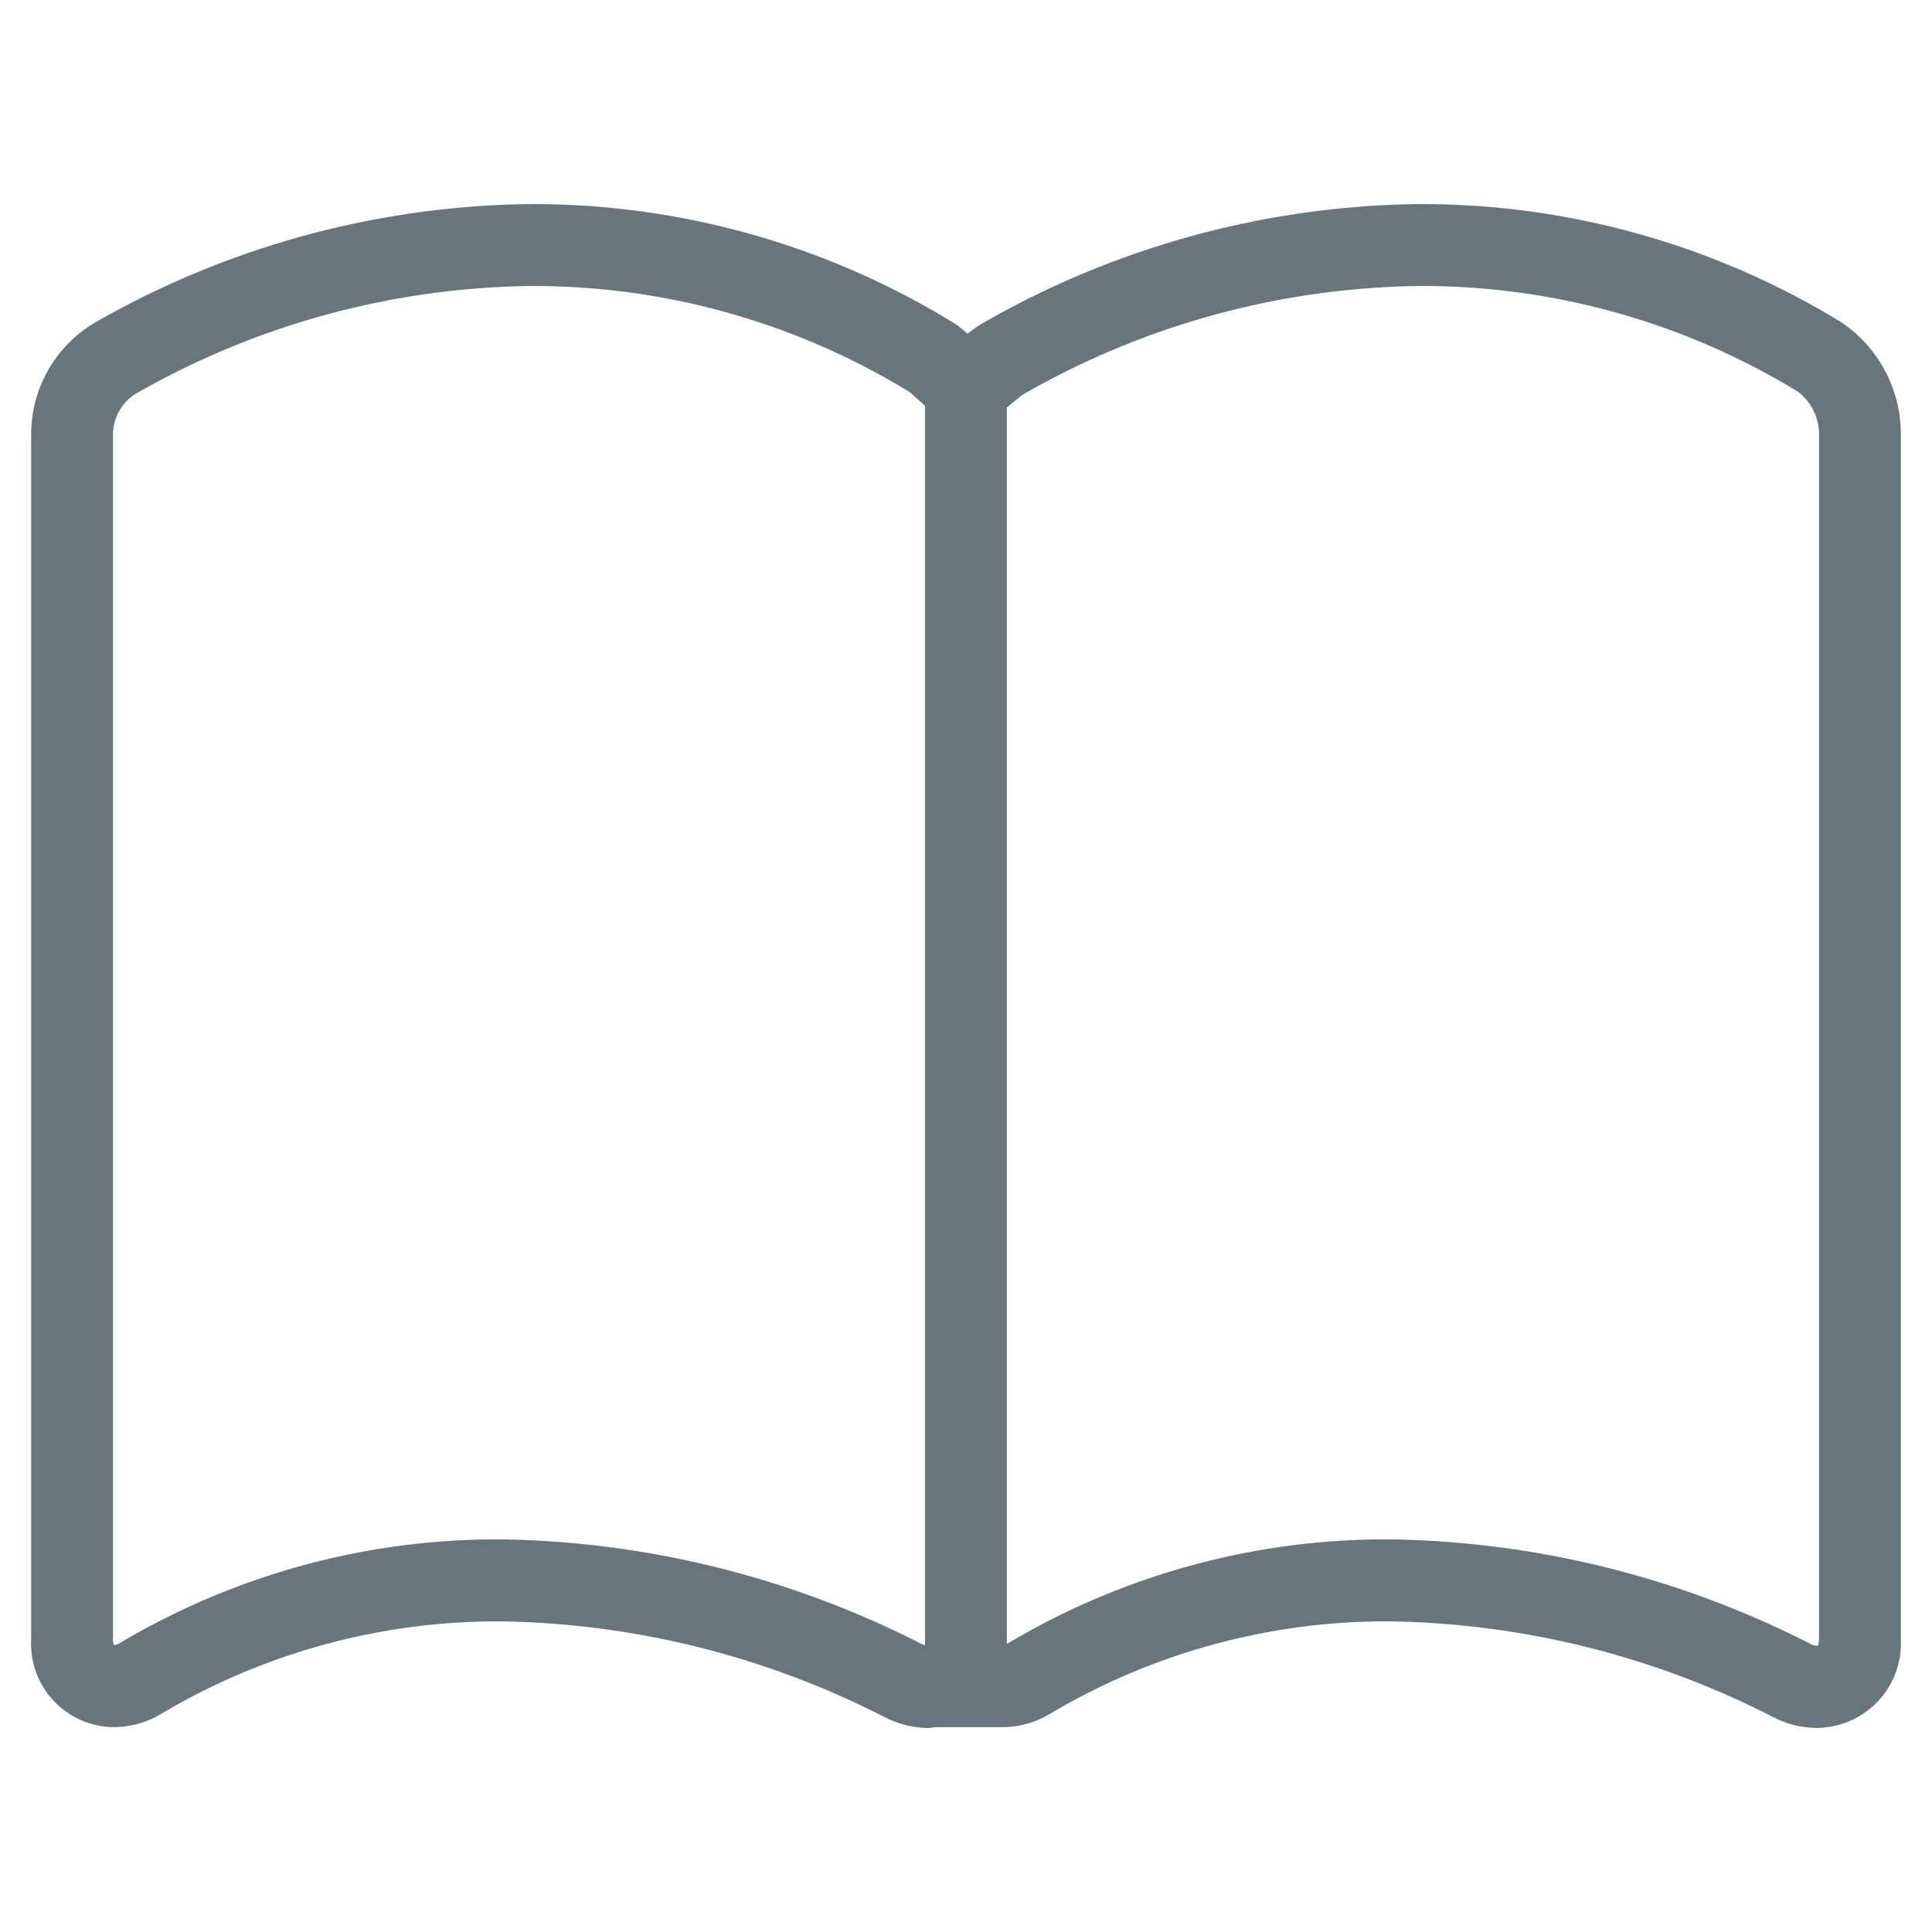 <svg xmlns="http://www.w3.org/2000/svg" width="62" height="62" viewBox="0 0 62 62">
  <defs>
    <style>
      .cls-1 {
        fill: #67767b;
        fill-rule: evenodd;
      }
    </style>
  </defs>
  <path id="シェイプ_2" data-name="シェイプ 2" class="cls-1" d="M59.089,10.341A25.815,25.815,0,0,0,45.561,6.549a28.744,28.744,0,0,0-13.987,3.8,3.584,3.584,0,0,0-.523.362,3.514,3.514,0,0,0-.484-0.372A25.815,25.815,0,0,0,17.039,6.549a28.742,28.742,0,0,0-13.987,3.8A4.169,4.169,0,0,0,1,13.863V52.61a2.68,2.68,0,0,0,2.658,2.816,2.988,2.988,0,0,0,1.533-.437,21.108,21.108,0,0,1,10.893-2.957,27.9,27.9,0,0,1,12.287,3.063,3.15,3.15,0,0,0,1.04.332h0a2.73,2.73,0,0,0,.367.025c0.084,0,.161-0.018.242-0.025h2.158a2.988,2.988,0,0,0,1.533-.437A21.108,21.108,0,0,1,44.6,52.031a27.9,27.9,0,0,1,12.287,3.063,3.035,3.035,0,0,0,1.408.356A2.714,2.714,0,0,0,61,52.61V13.863A4.334,4.334,0,0,0,59.089,10.341ZM16.082,49.4A23.714,23.714,0,0,0,3.851,52.724a0.46,0.46,0,0,1-.192.07,0.454,0.454,0,0,1-.032-0.184V13.863a1.562,1.562,0,0,1,.7-1.211A26.148,26.148,0,0,1,17.039,9.178a23.138,23.138,0,0,1,12.135,3.393,0.885,0.885,0,0,1,.12.1l0.391,0.351V52.8a0.615,0.615,0,0,1-.107-0.041A30.626,30.626,0,0,0,16.082,49.4Zm42.29,3.209a0.525,0.525,0,0,1-.037.207,0.171,0.171,0,0,1-.036,0,0.458,0.458,0,0,1-.2-0.062A30.63,30.63,0,0,0,44.6,49.4a23.715,23.715,0,0,0-12.231,3.323c-0.017.01-.038,0.019-0.058,0.029V13.076l0.4-.325a1.179,1.179,0,0,1,.133-0.1A26.151,26.151,0,0,1,45.561,9.178,23.149,23.149,0,0,1,57.7,12.571a1.728,1.728,0,0,1,.675,1.291V52.61Z"/>
</svg>
